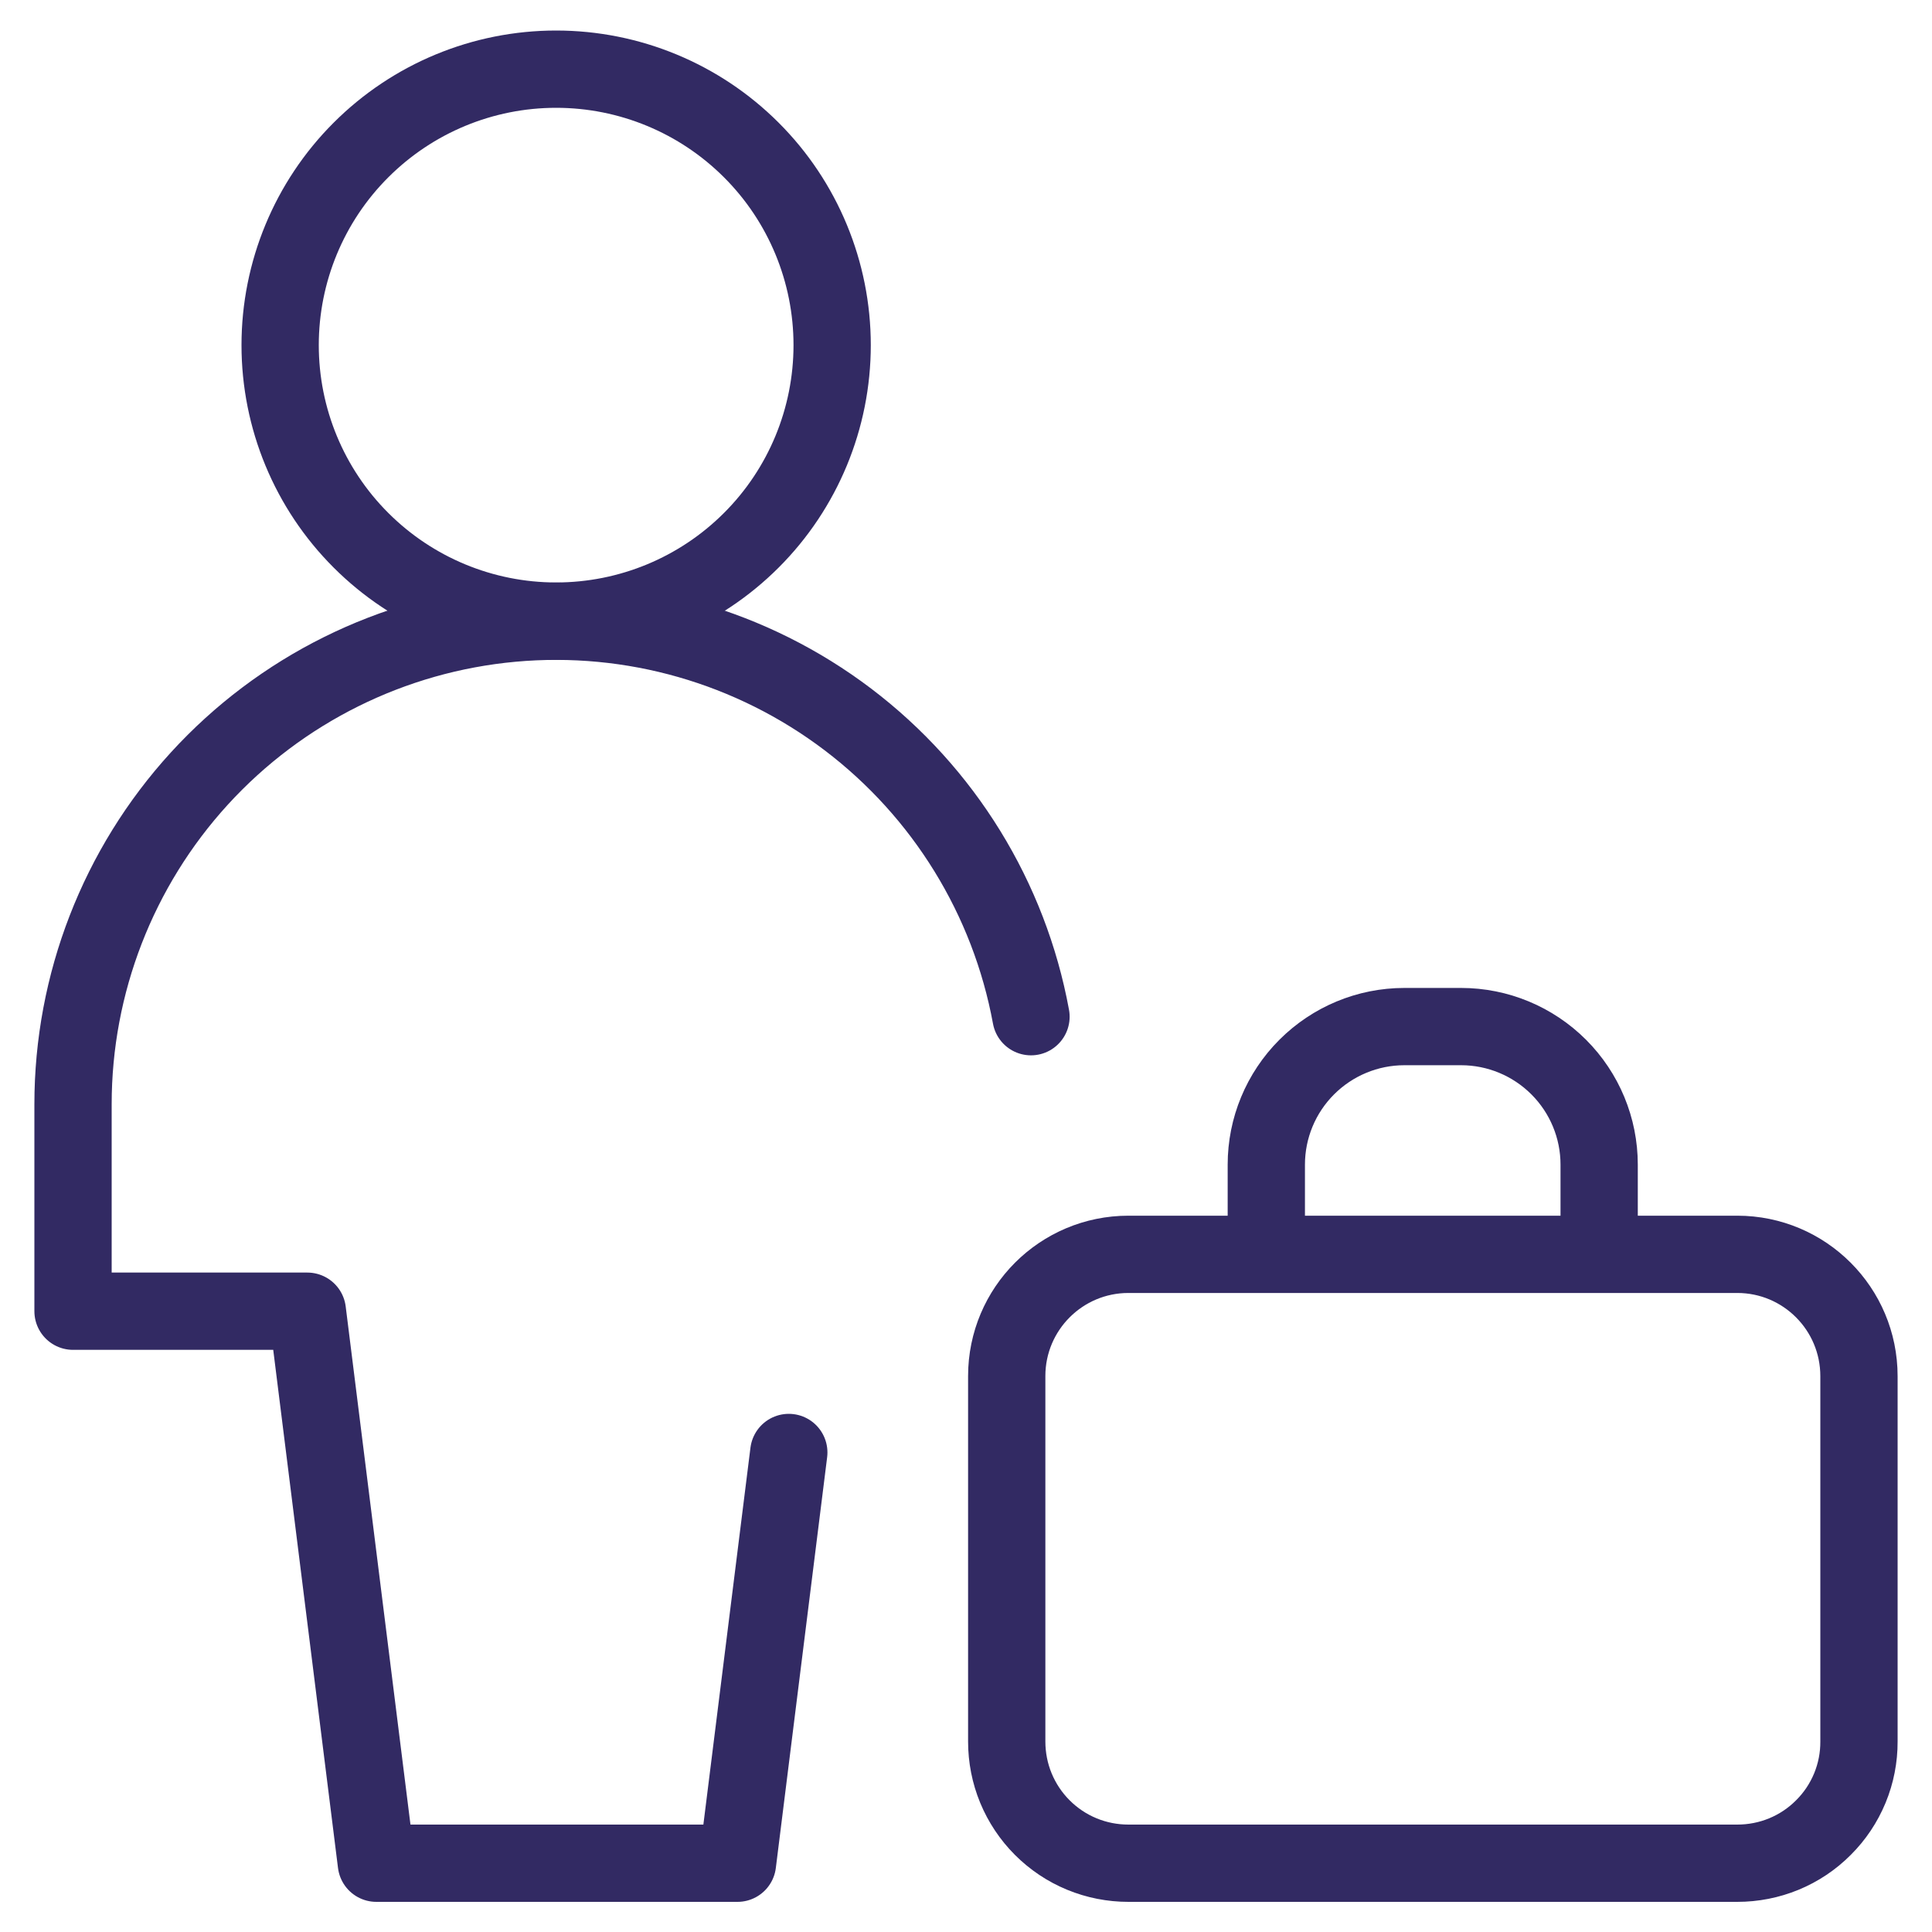 <?xml version="1.0" encoding="UTF-8"?>
<svg xmlns="http://www.w3.org/2000/svg" width="25" height="25" viewBox="0 0 25 25" fill="none">
  <path d="M7.196 8.037C8.144 8.037 9.052 7.661 9.722 6.991C10.392 6.322 10.768 5.413 10.768 4.466C10.768 3.519 10.392 2.61 9.722 1.941C9.052 1.271 8.144 0.895 7.196 0.895C6.249 0.895 5.341 1.271 4.671 1.941C4.001 2.61 3.625 3.519 3.625 4.466C3.625 5.413 4.001 6.322 4.671 6.991C5.341 7.661 6.249 8.037 7.196 8.037Z" stroke="#322A63" stroke-linecap="round" stroke-linejoin="round"></path>
  <path d="M10.207 18.795L9.543 24.11H4.87L3.977 16.967H0.945V14.288C0.945 12.729 1.528 11.226 2.579 10.075C3.63 8.924 5.074 8.207 6.626 8.065C8.179 7.923 9.728 8.367 10.971 9.309C12.213 10.251 13.059 11.623 13.341 13.156M16.386 16.231V15.07C16.386 14.597 16.574 14.143 16.909 13.808C17.244 13.473 17.698 13.284 18.172 13.284H18.907C19.381 13.284 19.835 13.473 20.17 13.808C20.505 14.143 20.693 14.597 20.693 15.07V16.231M13.027 17.806C13.027 16.936 13.732 16.231 14.602 16.231H22.48C23.35 16.231 24.055 16.936 24.055 17.808V22.535C24.056 22.741 24.016 22.947 23.937 23.138C23.858 23.329 23.742 23.503 23.595 23.649C23.449 23.796 23.275 23.912 23.084 23.991C22.892 24.07 22.688 24.11 22.48 24.11H14.602C14.395 24.11 14.19 24.07 13.999 23.991C13.807 23.912 13.634 23.796 13.487 23.649C13.341 23.503 13.225 23.329 13.146 23.138C13.067 22.947 13.027 22.741 13.027 22.535V17.806Z" stroke="#322A63" stroke-linecap="round" stroke-linejoin="round"></path>
</svg>

